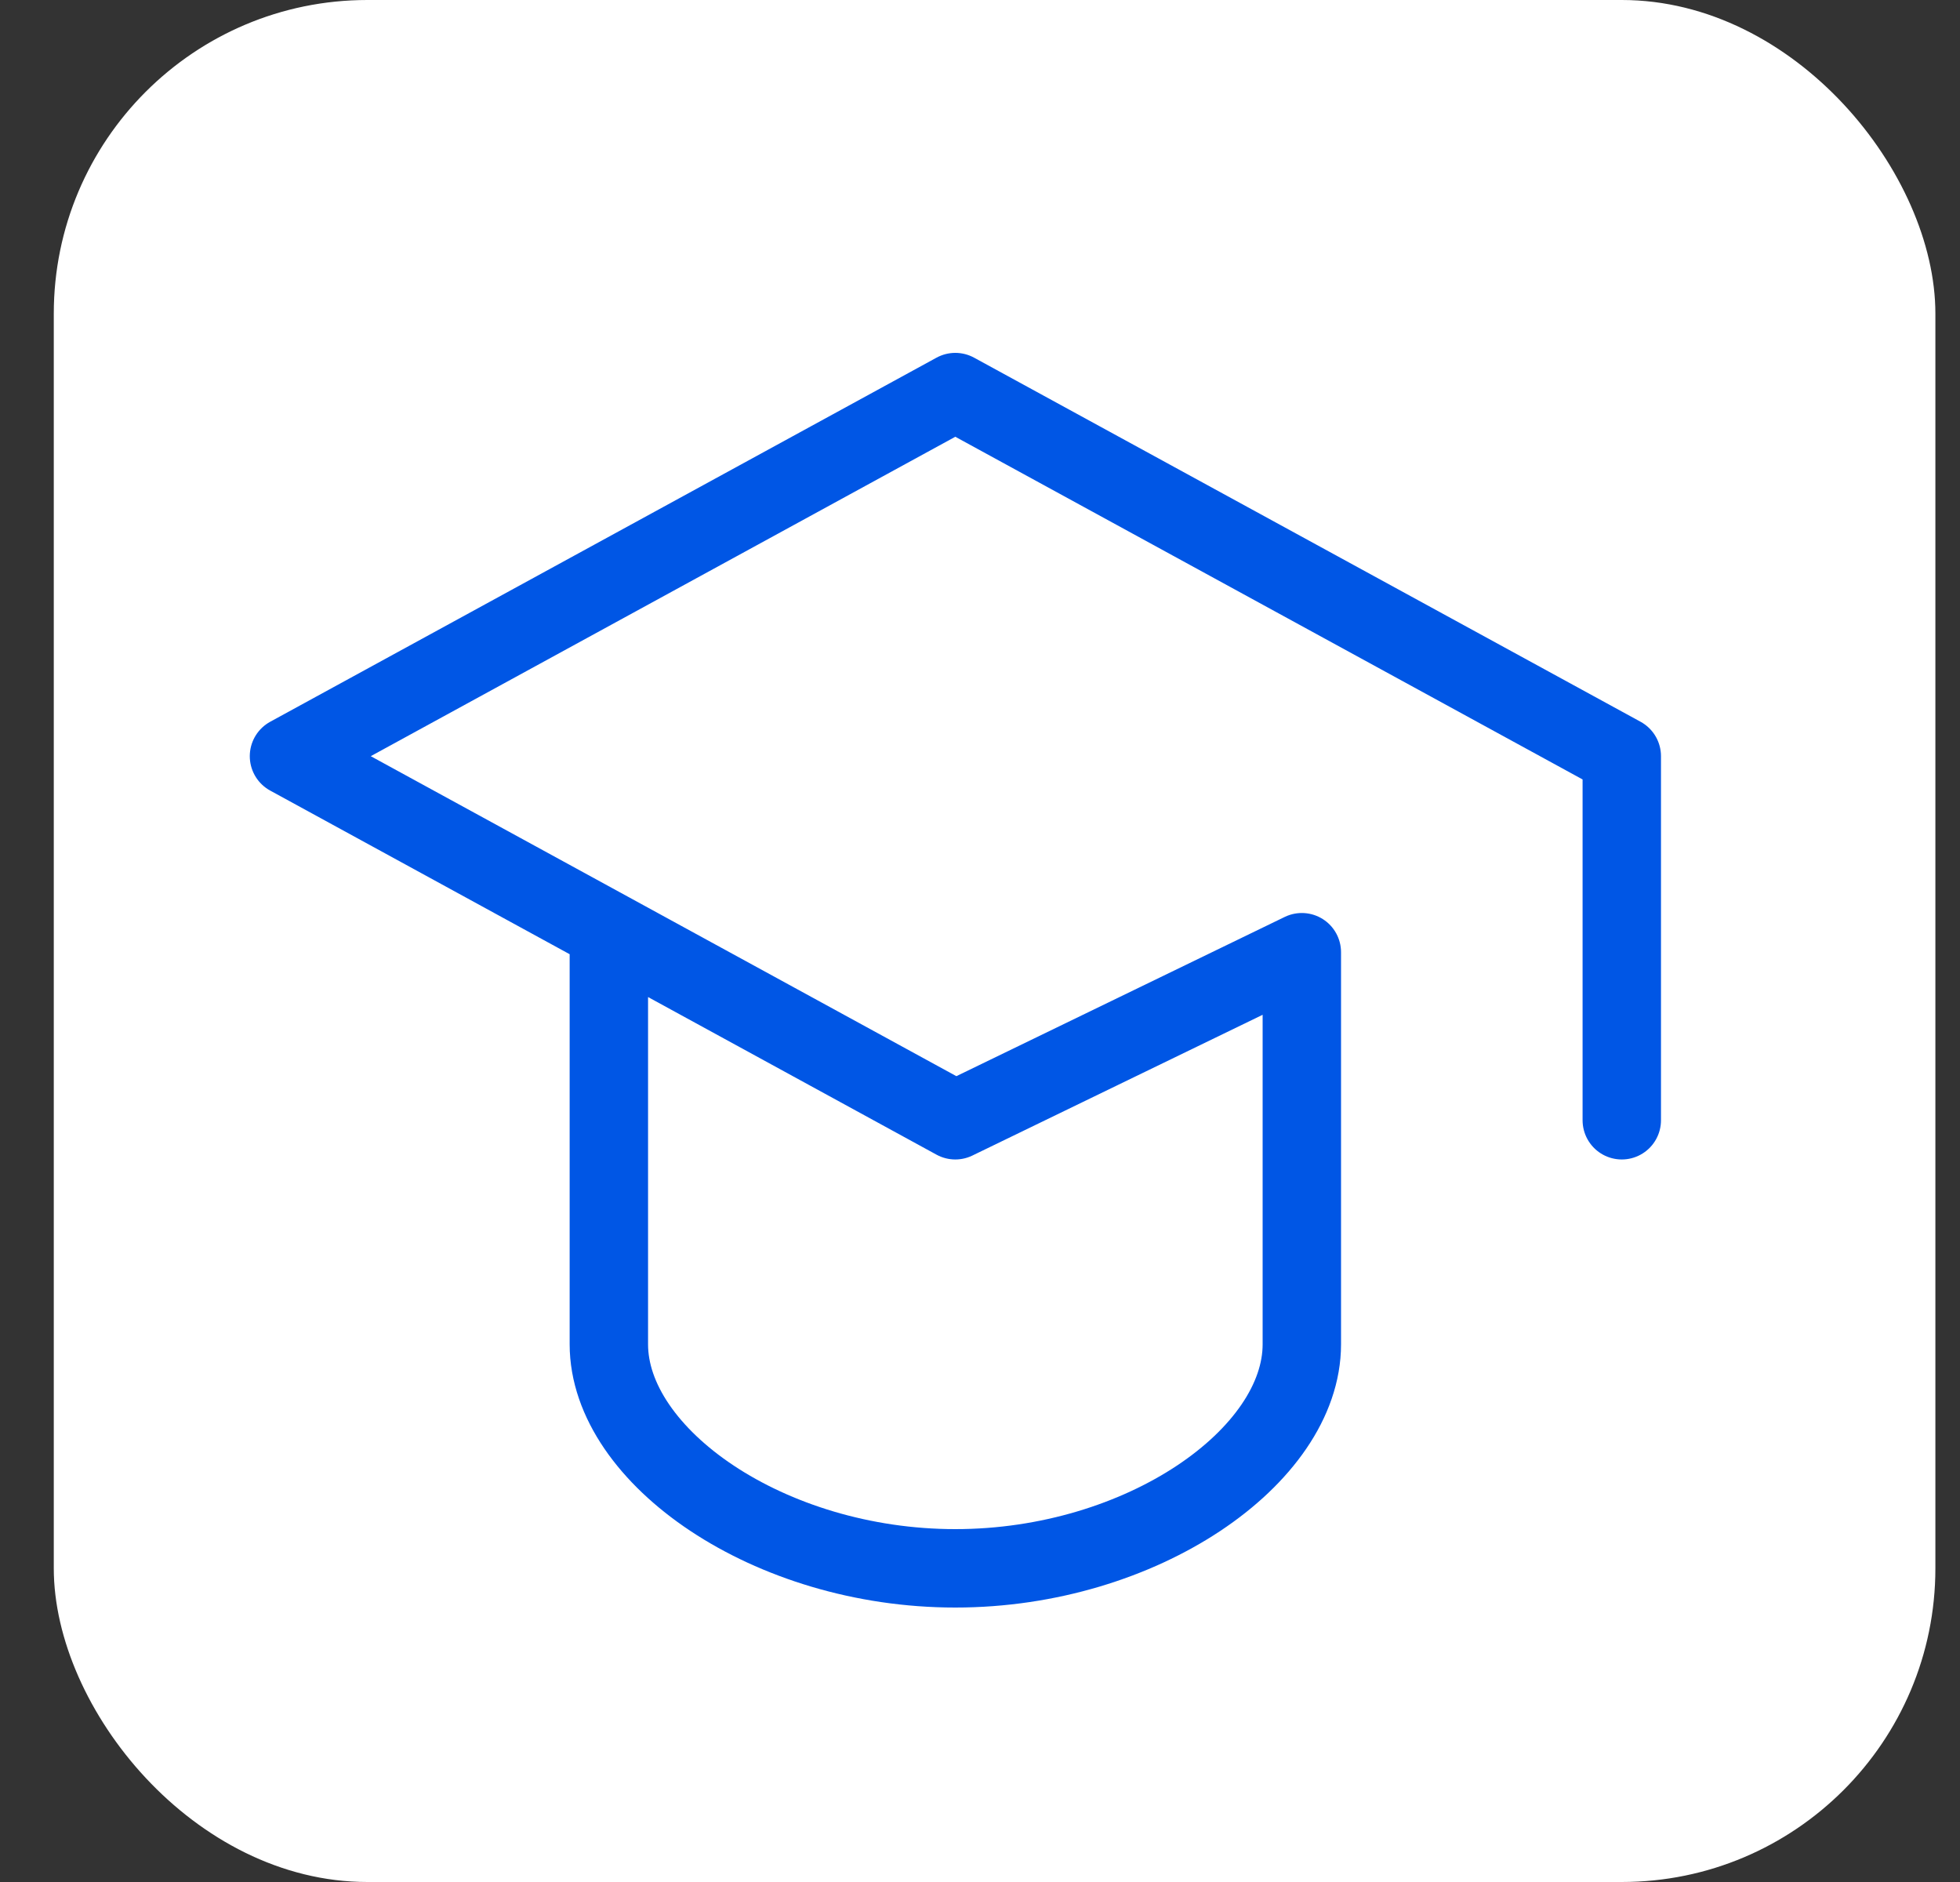 <svg width="25" height="24" viewBox="0 0 25 24" fill="none" xmlns="http://www.w3.org/2000/svg">
<rect x="0" y="0" width="25" height="24" fill="#333333" stroke="none"/>
<rect x="0.686" width="24" height="24" rx="4" fill="white"/>
<path d="M20.686 14.286V9.643L12.185 5L3.686 9.643L12.185 14.286L16.605 12.143V17.143C16.605 18.571 14.566 20 12.185 20C9.806 20 7.766 18.571 7.766 17.143V12.143" stroke="#0056E5" stroke-linecap="round" stroke-linejoin="round"/>
</svg>
